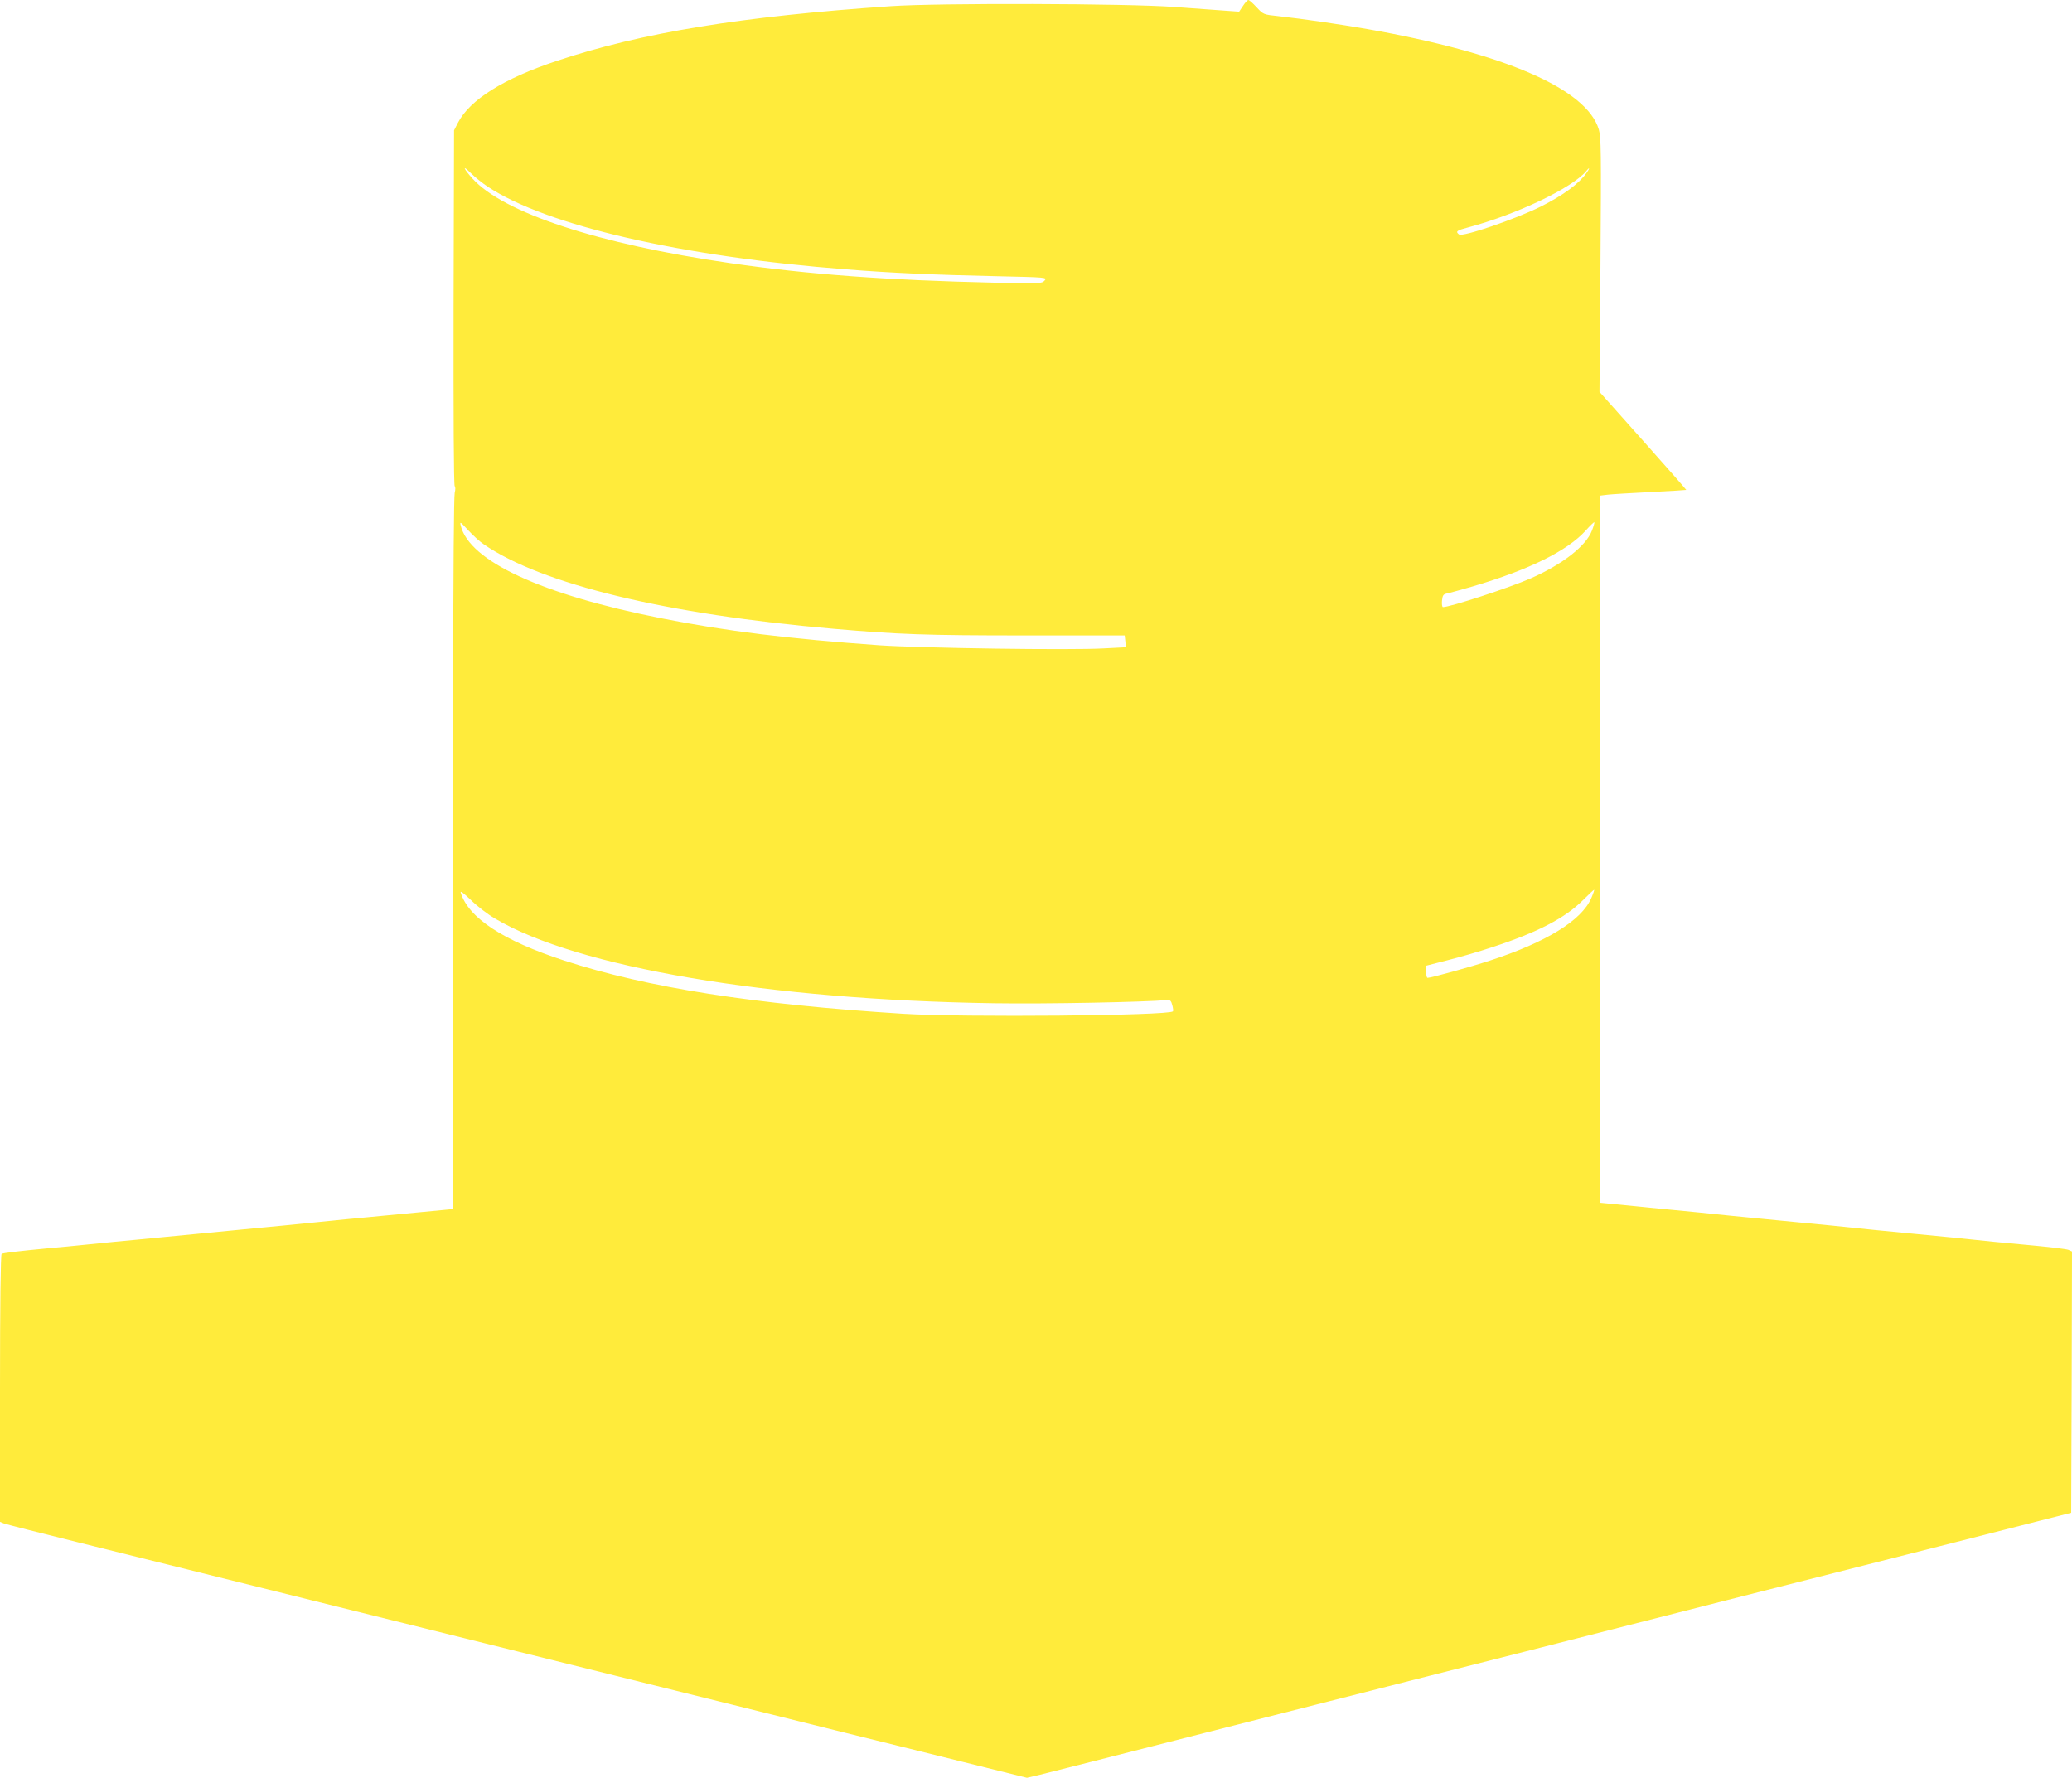 <?xml version="1.0" standalone="no"?>
<!DOCTYPE svg PUBLIC "-//W3C//DTD SVG 20010904//EN"
 "http://www.w3.org/TR/2001/REC-SVG-20010904/DTD/svg10.dtd">
<svg version="1.0" xmlns="http://www.w3.org/2000/svg"
 width="1280pt" height="1098pt" viewBox="0 0 1280 1098"
 preserveAspectRatio="xMidYMid meet">
<g transform="translate(0,1098) scale(0.1,-0.1)"
fill="#ffeb3b" stroke="none">
<path d="M7679 10944 l-24 -36 -85 6 c-47 3 -188 14 -315 23 -296 22 -1453 25
-1750 5 -924 -63 -1539 -163 -2062 -337 -332 -110 -541 -241 -615 -385 l-23
-45 -3 -1094 c-1 -656 1 -1098 7 -1104 5 -5 5 -21 0 -41 -5 -18 -9 -502 -9
-1151 0 -616 0 -1604 0 -2196 l0 -1077 -62 -6 c-35 -3 -157 -15 -273 -26 -115
-11 -257 -25 -315 -30 -58 -6 -148 -15 -200 -20 -52 -5 -142 -14 -200 -20 -58
-5 -198 -19 -312 -30 -115 -11 -301 -29 -415 -40 -115 -11 -255 -25 -313 -30
-58 -6 -148 -15 -200 -20 -52 -5 -147 -15 -210 -20 -188 -18 -280 -29 -290
-35 -6 -4 -10 -318 -10 -831 l0 -824 24 -10 c13 -5 217 -57 452 -115 236 -59
771 -191 1189 -295 852 -212 1732 -430 2865 -711 421 -105 1001 -249 1290
-320 l524 -130 81 19 c71 17 372 94 1170 297 138 35 412 105 610 155 198 50
482 122 630 160 149 38 413 105 588 149 747 190 968 246 1245 317 641 163 895
227 1317 334 242 62 523 133 625 159 l185 47 3 807 2 807 -22 10 c-13 5 -102
16 -198 25 -96 9 -215 20 -265 25 -191 20 -297 31 -500 50 -201 19 -279 27
-500 50 -55 5 -194 19 -310 30 -115 11 -254 25 -307 30 -54 6 -142 14 -195 20
-54 5 -192 19 -308 30 -115 11 -233 23 -261 26 l-52 5 2 2184 1 2184 50 6 c28
3 147 10 265 16 118 6 216 12 217 13 1 1 -119 138 -267 304 l-269 302 6 782
c5 707 4 788 -10 838 -75 251 -582 471 -1427 620 -177 31 -397 63 -550 80 -95
10 -95 10 -137 55 -23 25 -46 45 -51 45 -5 0 -20 -16 -33 -36z m-4666 -1117
c363 -240 1199 -433 2217 -511 272 -22 552 -34 923 -42 315 -7 317 -7 300 -27
-17 -19 -28 -19 -308 -13 -667 15 -1153 51 -1636 121 -814 118 -1399 310
-1591 523 -56 62 -64 87 -11 34 27 -26 74 -64 106 -85z m6788 85 c-47 -67
-144 -138 -281 -207 -156 -78 -486 -191 -507 -173 -23 18 -14 25 55 43 301 80
644 244 731 348 22 28 24 19 2 -11z m-6814 -2293 c359 -248 1130 -434 2163
-523 404 -35 572 -41 1182 -41 l616 0 4 -37 3 -36 -135 -7 c-206 -12 -1134 2
-1385 19 -561 40 -948 87 -1350 167 -738 146 -1186 353 -1239 573 -6 26 -2 23
45 -28 29 -31 72 -71 96 -87z m6848 85 c-36 -96 -182 -210 -380 -297 -127 -56
-496 -177 -541 -177 -5 0 -8 18 -6 39 4 35 7 41 35 46 18 4 86 23 152 42 350
103 587 220 701 346 27 30 51 53 53 51 2 -2 -4 -25 -14 -50z m-6778 -2397
c507 -302 1689 -503 3083 -524 327 -5 928 7 1074 20 14 2 22 -7 28 -32 5 -18
7 -35 4 -38 -27 -27 -1293 -38 -1666 -15 -922 58 -1581 161 -2095 329 -377
123 -591 263 -639 420 -4 13 18 -3 62 -45 37 -37 104 -89 149 -115z m6773 125
c-59 -137 -278 -272 -625 -385 -125 -41 -364 -107 -386 -107 -5 0 -9 17 -9 38
l0 37 133 34 c72 18 197 54 277 81 281 92 449 180 560 291 36 36 66 64 68 63
2 -1 -6 -25 -18 -52z"/>
</g>
</svg>
